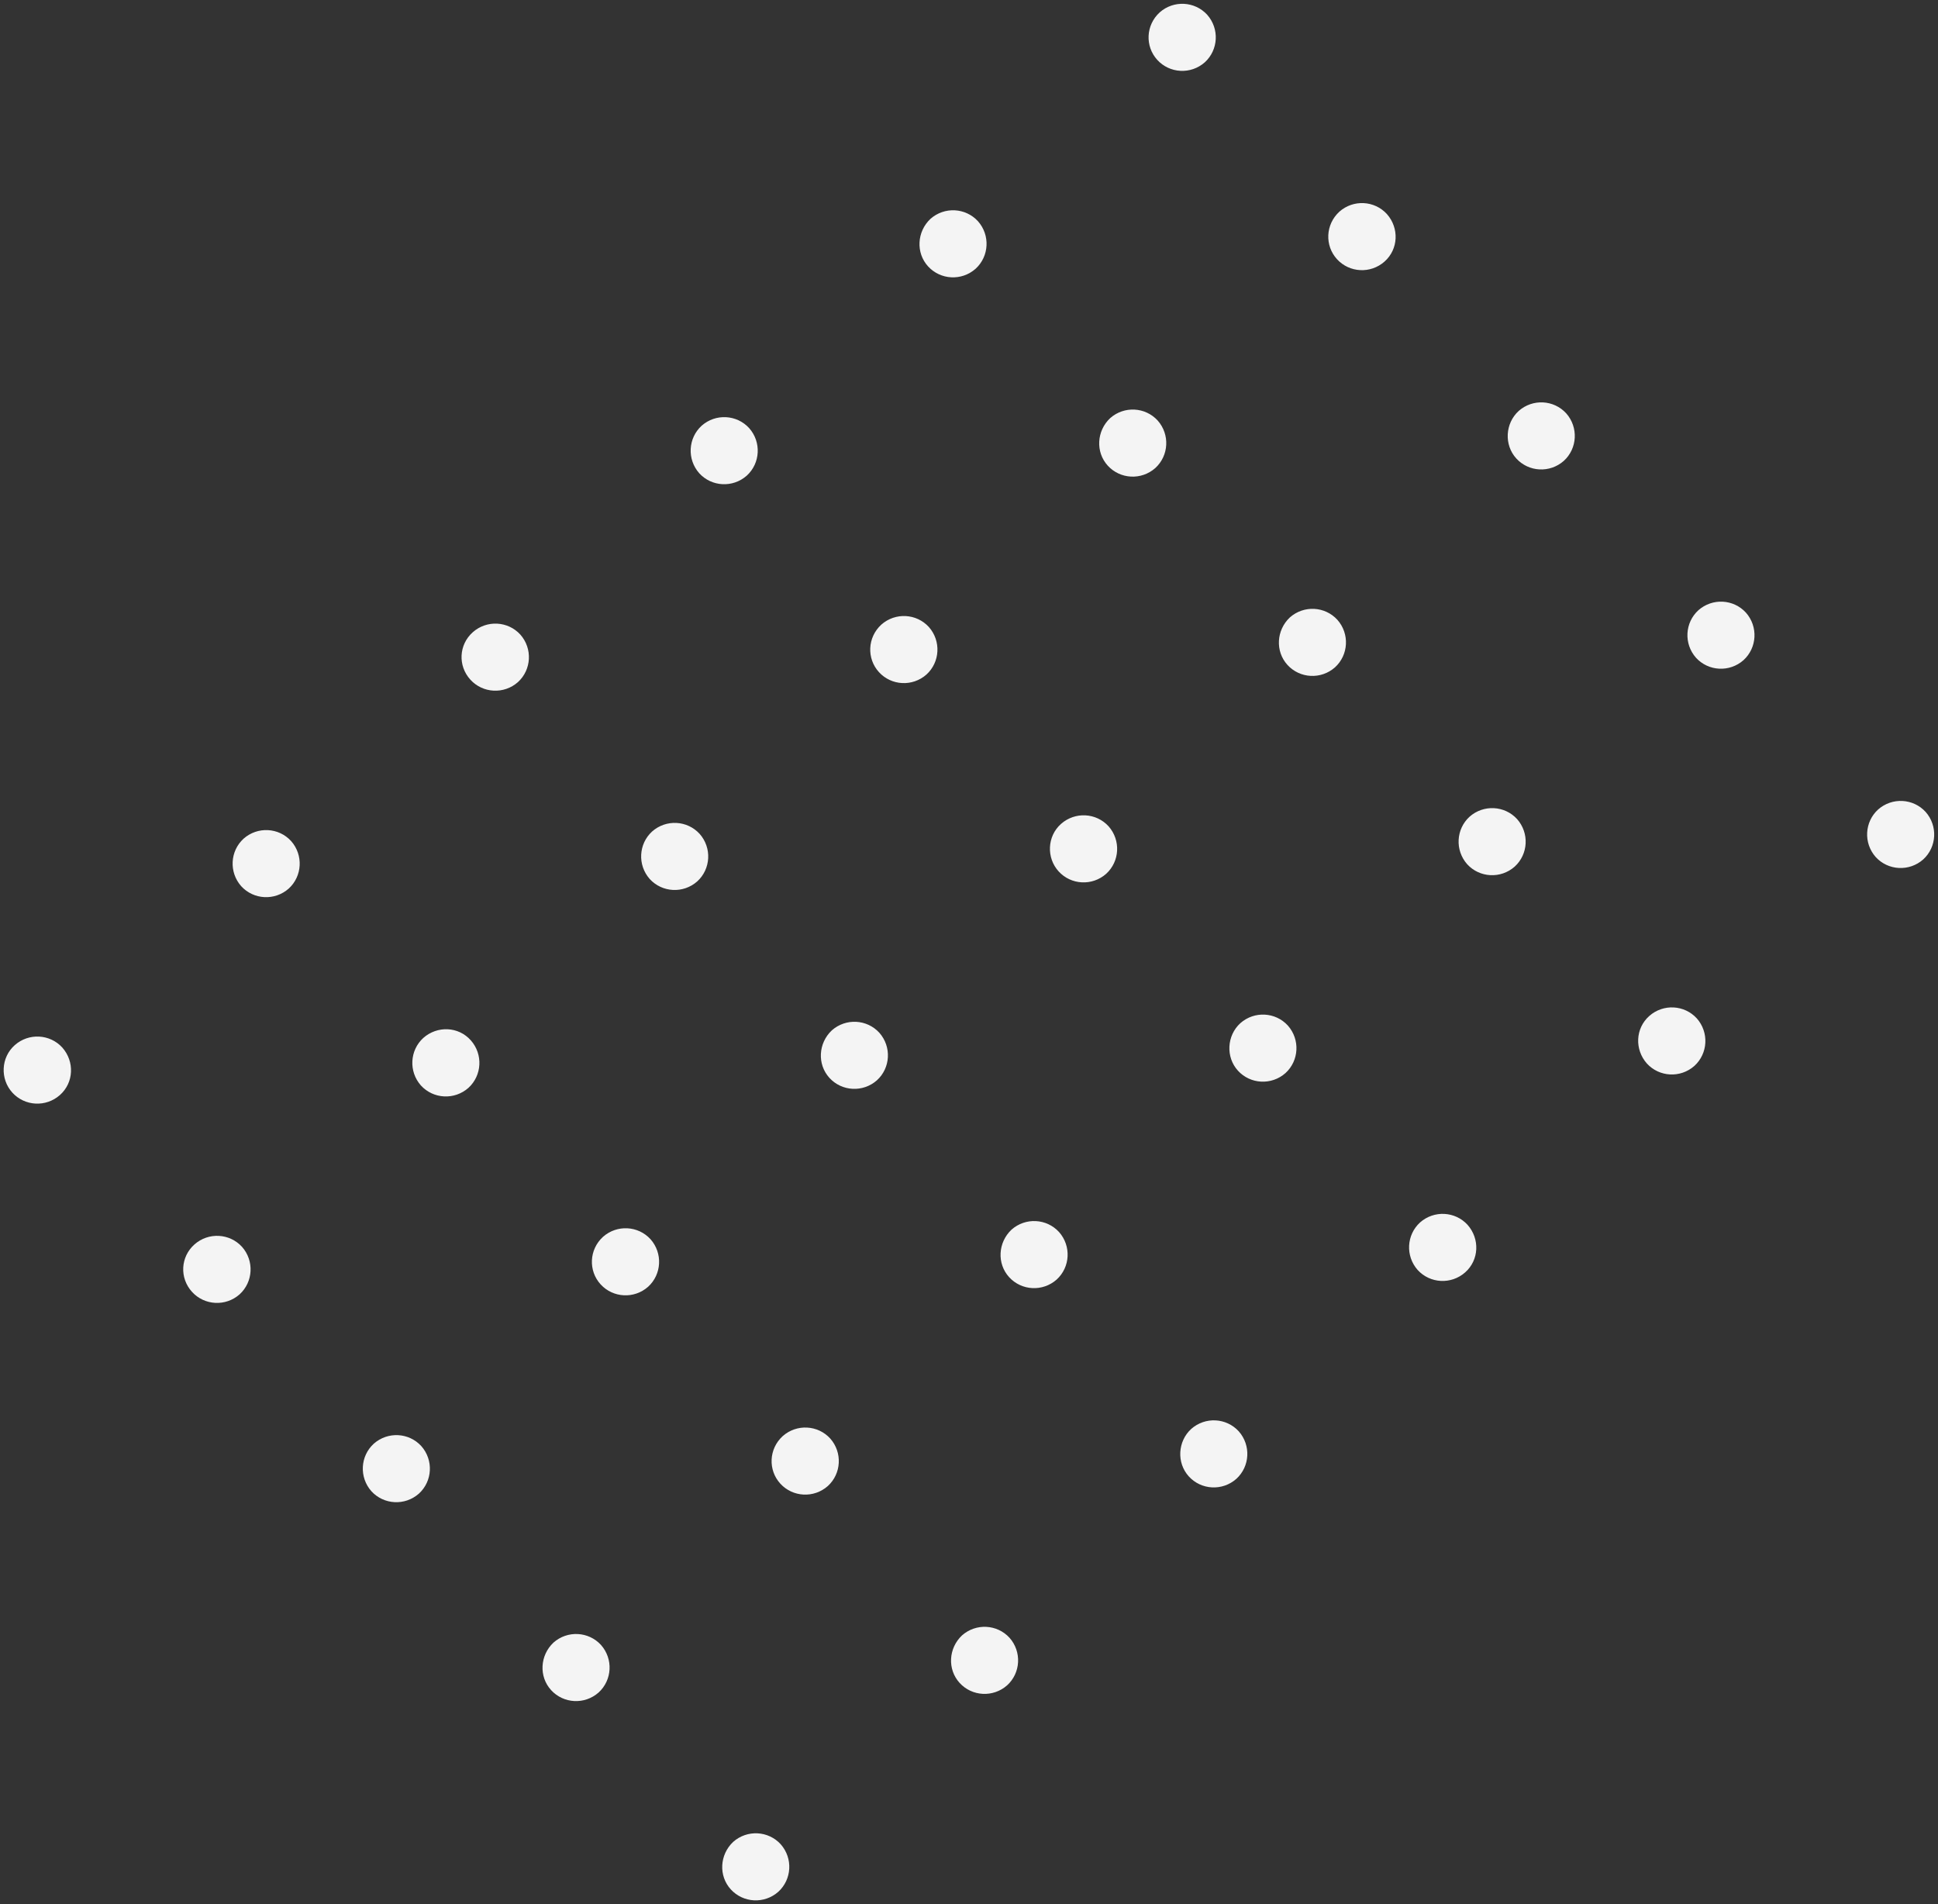 <?xml version="1.0" encoding="UTF-8" standalone="no"?><svg xmlns="http://www.w3.org/2000/svg" xmlns:xlink="http://www.w3.org/1999/xlink" fill="#000000" height="476.8" preserveAspectRatio="xMidYMid meet" version="1" viewBox="11.0 11.9 485.3 476.8" width="485.3" zoomAndPan="magnify"><rect x="11.0" y="11.9" width="485.3" height="476.8" fill="#333333" stroke="none"/><g id="change1_1"><path clip-rule="evenodd" d="M300.8,26.9L300.8,26.9c3.1,3.4,8.4,3.7,11.9,0.6 c3.4-3.1,3.7-8.4,0.6-11.9c0,0,0,0,0,0c-3.1-3.4-8.4-3.7-11.9-0.6C297.9,18.2,297.7,23.5,300.8,26.9z M345.8,76.8L345.8,76.8 c3.1,3.4,8.4,3.7,11.9,0.6s3.7-8.4,0.6-11.9h0c-3.1-3.4-8.4-3.7-11.9-0.6C342.9,68.1,342.7,73.4,345.8,76.8z M243.4,78.6 L243.4,78.6c3.1,3.4,8.4,3.7,11.9,0.6c3.4-3.1,3.7-8.4,0.6-11.9c-3.1-3.4-8.4-3.7-11.9-0.6C240.6,69.9,240.3,75.2,243.4,78.6z M390.7,126.7C390.7,126.7,390.7,126.7,390.7,126.7c3.1,3.4,8.4,3.7,11.9,0.6c3.4-3.1,3.7-8.4,0.6-11.9v0 c-3.1-3.4-8.4-3.7-11.9-0.6C387.9,117.9,387.6,123.3,390.7,126.7z M288.4,128.5L288.4,128.5c3.1,3.4,8.4,3.7,11.9,0.6 c3.4-3.1,3.7-8.4,0.6-11.9c-3.1-3.4-8.4-3.7-11.9-0.6C285.6,119.8,285.3,125.1,288.4,128.5z M186.1,130.4 C186.1,130.4,186.1,130.4,186.1,130.4c3.1,3.4,8.4,3.7,11.9,0.6c3.4-3.1,3.7-8.4,0.6-11.9c-3.1-3.4-8.4-3.7-11.9-0.6 C183.3,121.6,183,126.9,186.1,130.4z M435.7,176.6C435.7,176.6,435.7,176.6,435.7,176.6c3.1,3.4,8.4,3.7,11.9,0.6 c3.4-3.1,3.7-8.4,0.6-11.9c-3.1-3.4-8.4-3.7-11.9-0.6C432.9,167.8,432.6,173.1,435.7,176.6z M333.4,178.4 C333.4,178.4,333.4,178.4,333.4,178.4c3.1,3.4,8.4,3.7,11.9,0.6c3.4-3.1,3.7-8.4,0.6-11.9c-3.1-3.4-8.4-3.7-11.9-0.6 C330.6,169.7,330.3,175,333.4,178.4z M231.1,180.2L231.1,180.2c3.1,3.4,8.4,3.7,11.9,0.6c3.4-3.1,3.7-8.4,0.6-11.9 c-3.1-3.4-8.4-3.7-11.9-0.6C228.2,171.5,228,176.8,231.1,180.2z M128.8,182.1L128.8,182.1c3.1,3.4,8.4,3.7,11.9,0.6 c3.4-3.1,3.7-8.4,0.6-11.9c-3.1-3.4-8.4-3.7-11.9-0.6C125.9,173.3,125.6,178.6,128.8,182.1z M480.7,226.5L480.7,226.5 c3.1,3.4,8.4,3.7,11.9,0.6c3.4-3.1,3.7-8.4,0.6-11.9c-3.1-3.4-8.4-3.7-11.9-0.6C477.9,217.7,477.6,223,480.7,226.5z M378.4,228.3 L378.4,228.3c3.1,3.4,8.4,3.7,11.9,0.6c3.4-3.1,3.7-8.4,0.6-11.9c0,0,0,0,0,0c-3.1-3.4-8.4-3.7-11.9-0.6 C375.6,219.5,375.3,224.8,378.4,228.3z M276.1,230.1L276.1,230.1c3.1,3.4,8.4,3.7,11.9,0.6c3.4-3.1,3.7-8.4,0.6-11.9h0 c-3.1-3.4-8.4-3.7-11.9-0.6S273,226.7,276.1,230.1z M173.7,232C173.7,232,173.7,232,173.7,232c3.1,3.4,8.4,3.7,11.9,0.6 c3.4-3.1,3.7-8.4,0.6-11.9c0,0,0,0,0,0c-3.1-3.4-8.4-3.7-11.9-0.6C170.9,223.2,170.6,228.5,173.7,232z M71.4,233.8 C71.4,233.8,71.4,233.8,71.4,233.8c3.1,3.4,8.4,3.7,11.9,0.6c3.4-3.1,3.7-8.4,0.6-11.9v0c-3.1-3.4-8.4-3.7-11.9-0.6 C68.6,225,68.3,230.3,71.4,233.8z M423.4,278.2L423.4,278.2c3.1,3.4,8.4,3.7,11.9,0.6c3.4-3.1,3.7-8.4,0.6-11.9 c-3.1-3.4-8.4-3.7-11.9-0.6C420.5,269.4,420.3,274.7,423.4,278.2z M321,280C321,280,321,280,321,280c3.1,3.4,8.4,3.7,11.9,0.6 c3.4-3.1,3.7-8.4,0.6-11.9c-3.1-3.4-8.4-3.7-11.9-0.6C318.2,271.2,317.9,276.6,321,280z M218.7,281.8L218.7,281.8 c3.1,3.4,8.4,3.7,11.9,0.6c3.4-3.1,3.7-8.4,0.6-11.9c-3.1-3.4-8.4-3.7-11.9-0.6C215.9,273.1,215.6,278.4,218.7,281.8z M116.4,283.7 C116.4,283.7,116.4,283.7,116.4,283.7c3.1,3.4,8.4,3.7,11.9,0.6c3.4-3.1,3.7-8.4,0.6-11.9s-8.4-3.7-11.9-0.6 C113.6,274.9,113.3,280.2,116.4,283.7z M14.1,285.5C14.1,285.5,14.1,285.5,14.1,285.5c3.1,3.4,8.4,3.7,11.9,0.6s3.7-8.4,0.6-11.9 c0,0,0,0,0,0c-3.1-3.4-8.4-3.7-11.9-0.6C11.2,276.7,11,282.1,14.1,285.5z M366,329.9L366,329.9c3.1,3.4,8.4,3.7,11.9,0.6 s3.7-8.4,0.6-11.9c-3.1-3.4-8.4-3.7-11.9-0.6C363.2,321.1,362.9,326.4,366,329.9z M263.7,331.7 C263.7,331.7,263.7,331.7,263.7,331.7c3.1,3.4,8.4,3.7,11.9,0.6c3.4-3.1,3.7-8.4,0.6-11.9c-3.1-3.4-8.4-3.7-11.9-0.6 C260.9,323,260.6,328.3,263.7,331.7z M161.4,333.5C161.4,333.5,161.4,333.5,161.4,333.5c3.1,3.4,8.4,3.7,11.9,0.6 c3.4-3.1,3.7-8.4,0.6-11.9c0,0,0,0,0,0c-3.1-3.4-8.4-3.7-11.9-0.6C158.5,324.8,158.3,330.1,161.4,333.5z M59.1,335.4 C59.1,335.4,59.1,335.4,59.1,335.4c3.1,3.4,8.4,3.7,11.9,0.6c3.4-3.1,3.7-8.4,0.6-11.9c0,0,0,0,0,0c-3.1-3.4-8.4-3.7-11.9-0.6 C56.2,326.6,55.9,331.9,59.1,335.4z M308.7,381.6C308.7,381.6,308.7,381.6,308.7,381.6c3.1,3.4,8.4,3.7,11.9,0.6 c3.4-3.1,3.7-8.4,0.6-11.9c-3.1-3.4-8.4-3.7-11.9-0.6C305.9,372.8,305.6,378.2,308.7,381.6z M206.4,383.4L206.4,383.4 c3.1,3.4,8.4,3.7,11.9,0.6c3.4-3.1,3.7-8.4,0.6-11.9c-3.1-3.4-8.4-3.7-11.9-0.6C203.5,374.7,203.3,380,206.4,383.4z M104,385.3 L104,385.3c3.1,3.4,8.4,3.7,11.9,0.6c3.4-3.1,3.7-8.4,0.6-11.9c0,0,0,0,0,0c-3.1-3.4-8.4-3.7-11.9-0.6 C101.2,376.5,100.9,381.8,104,385.3z M251.3,433.3L251.3,433.3c3.1,3.4,8.4,3.7,11.9,0.6c3.4-3.1,3.7-8.4,0.6-11.9 c-3.1-3.4-8.4-3.7-11.9-0.6C248.5,424.6,248.2,429.9,251.3,433.3z M149,435.1L149,435.1c3.1,3.4,8.4,3.7,11.9,0.6 c3.4-3.1,3.7-8.4,0.6-11.9c-3.1-3.4-8.4-3.7-11.9-0.6C146.2,426.4,145.9,431.7,149,435.1z M194,485L194,485 c3.1,3.4,8.4,3.7,11.9,0.6c3.4-3.1,3.7-8.4,0.6-11.9h0c-3.1-3.4-8.4-3.7-11.9-0.6C191.2,476.3,190.9,481.6,194,485z" fill="#f4f4f4" fill-rule="evenodd"/></g></svg>